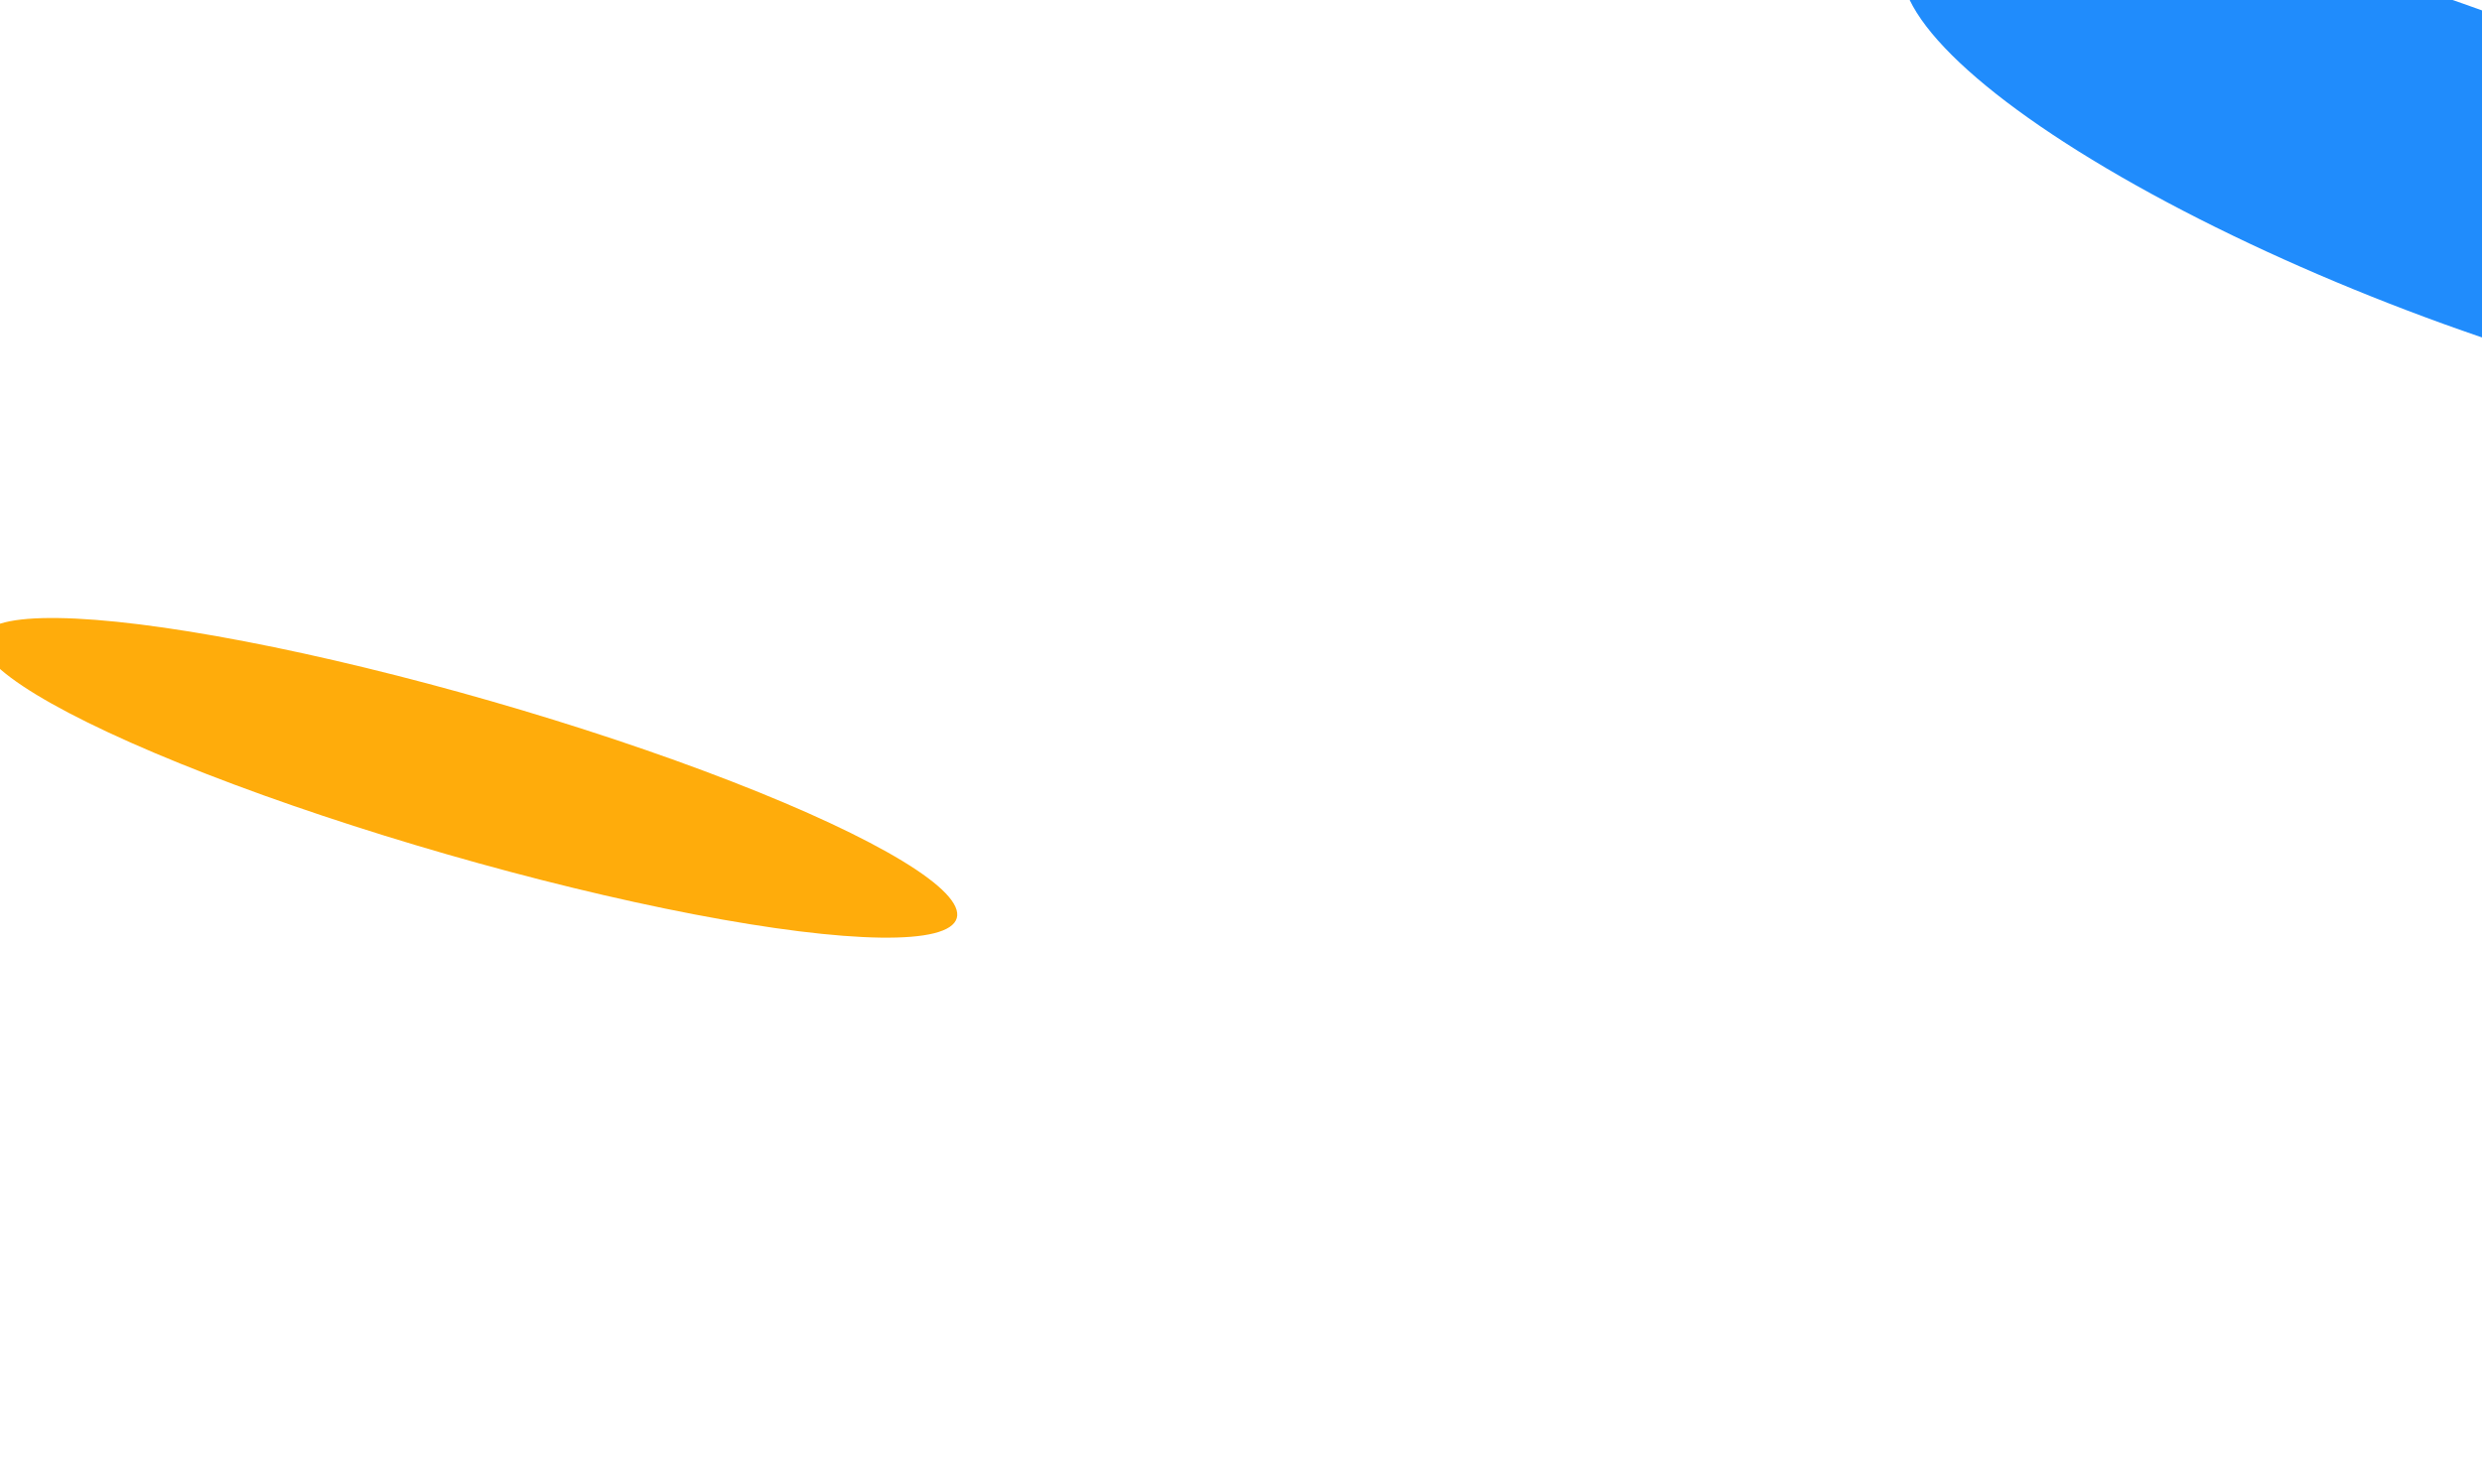 <svg width="1920" height="1148" viewBox="0 0 1920 1148" fill="none" xmlns="http://www.w3.org/2000/svg">
<g filter="url(#filter0_f_4478_3498)">
<ellipse cx="363.09" cy="601.803" rx="392.342" ry="61.668" transform="rotate(16.06 363.09 601.803)" fill="#FFAC0B"/>
</g>
<g filter="url(#filter1_f_4478_3498)">
<ellipse cx="1904.8" cy="129.221" rx="461.686" ry="118.892" transform="rotate(20.819 1904.8 129.221)" fill="#208CFC"/>
</g>
<defs>
<filter id="filter0_f_4478_3498" x="-414.332" y="78.114" width="1554.84" height="1047.38" filterUnits="userSpaceOnUse" color-interpolation-filters="sRGB">
<feFlood flood-opacity="0" result="BackgroundImageFix"/>
<feBlend mode="normal" in="SourceGraphic" in2="BackgroundImageFix" result="shape"/>
<feGaussianBlur stdDeviation="200" result="effect1_foregroundBlur_4478_3498"/>
</filter>
<filter id="filter1_f_4478_3498" x="871.16" y="-668.98" width="2067.27" height="1596.4" filterUnits="userSpaceOnUse" color-interpolation-filters="sRGB">
<feFlood flood-opacity="0" result="BackgroundImageFix"/>
<feBlend mode="normal" in="SourceGraphic" in2="BackgroundImageFix" result="shape"/>
<feGaussianBlur stdDeviation="300" result="effect1_foregroundBlur_4478_3498"/>
</filter>
</defs>
</svg>
